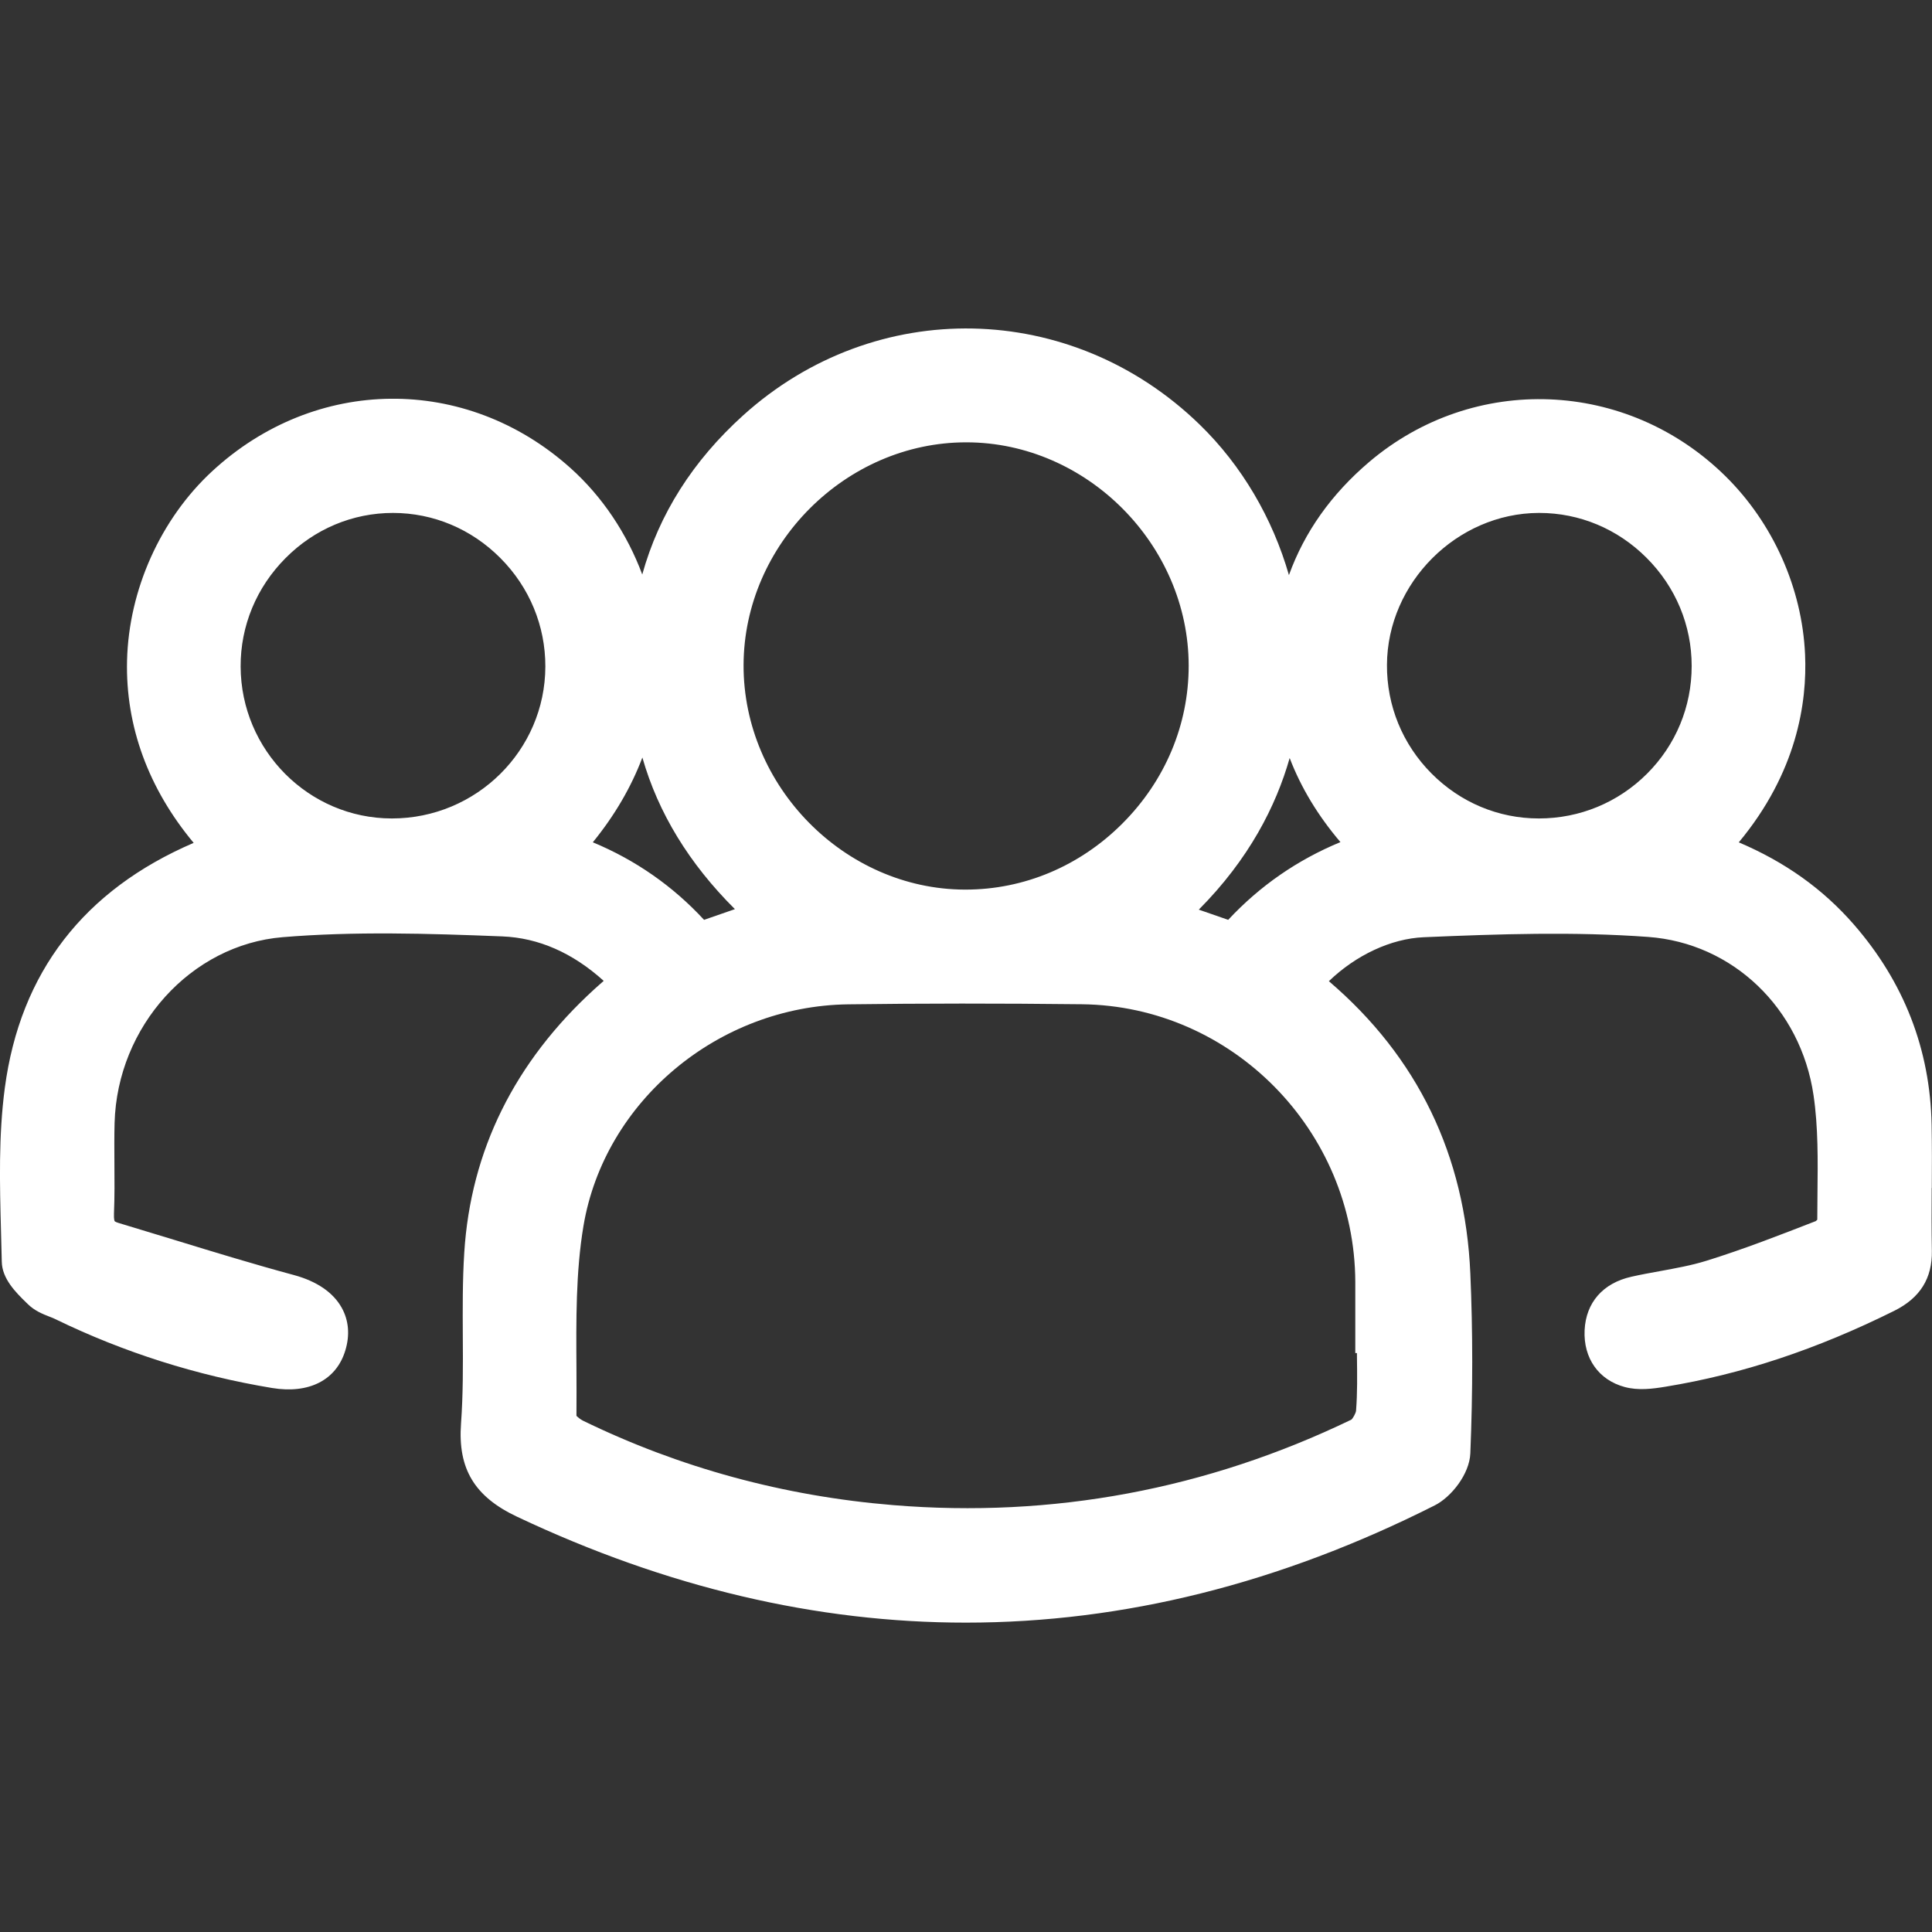 <svg width="100" height="100" viewBox="0 0 100 100" fill="none" xmlns="http://www.w3.org/2000/svg">
<rect x="0" y="0" width="100" height="100" fill="#333333" stroke="none"/>
<g clip-path="url(#clip0_260_4)">
<path d="M99.99 61.493C99.997 60.423 100 59.316 99.98 58.22C99.905 54.314 98.547 50.822 95.943 47.838C94.35 46.013 92.397 44.618 89.999 43.6C93.002 39.99 93.542 36.373 93.43 33.875C93.277 30.438 91.772 27.074 89.308 24.645C84.208 19.623 76.281 19.311 70.863 23.916C68.906 25.58 67.519 27.54 66.715 29.768C65.871 26.828 64.277 24.096 62.098 21.979C55.464 15.53 45.305 15.323 38.468 21.497C35.857 23.854 34.11 26.617 33.243 29.736C32.458 27.628 31.178 25.702 29.523 24.221C24.112 19.377 16.312 19.452 10.97 24.402C8.307 26.87 6.664 30.53 6.576 34.193C6.494 37.584 7.682 40.82 10.024 43.627C4.332 46.072 1.044 50.339 0.249 56.313C-0.079 58.775 -0.013 61.292 0.052 63.728C0.065 64.257 0.078 64.782 0.092 65.307C0.108 66.193 0.828 66.902 1.354 67.417L1.439 67.499C1.789 67.847 2.221 68.018 2.568 68.153C2.679 68.195 2.787 68.238 2.892 68.291C6.412 70.001 10.178 71.195 14.081 71.842C16.001 72.16 17.421 71.428 17.879 69.882C18.115 69.095 18.049 68.337 17.686 67.687C17.248 66.899 16.397 66.318 15.223 65.999C13.168 65.445 11.091 64.811 9.082 64.194C8.1 63.892 7.116 63.593 6.131 63.298C5.977 63.252 5.935 63.209 5.935 63.209C5.935 63.209 5.886 63.124 5.899 62.812C5.935 61.949 5.928 61.079 5.922 60.239C5.918 59.543 5.912 58.821 5.931 58.122C6.069 53.123 9.887 48.898 14.631 48.508C18.328 48.202 22.119 48.314 25.999 48.468C27.877 48.544 29.637 49.315 31.247 50.769C31.09 50.907 30.933 51.045 30.776 51.189C26.631 54.971 24.36 59.563 24.03 64.838C23.938 66.288 23.948 67.752 23.955 69.17C23.965 70.657 23.971 72.19 23.863 73.674C23.69 76.021 24.557 77.465 26.762 78.505C34.502 82.162 42.266 83.99 50 83.987C58.14 83.987 66.247 81.962 74.262 77.918C75.116 77.488 76.062 76.3 76.104 75.223C76.235 72.029 76.235 68.901 76.104 65.917C75.839 59.796 73.376 54.711 68.782 50.786C70.183 49.437 71.998 48.583 73.69 48.511C77.619 48.343 81.463 48.215 85.307 48.495C89.684 48.813 93.208 52.184 93.869 56.694C94.111 58.332 94.091 60.075 94.072 61.762C94.069 62.218 94.062 62.678 94.062 63.131C94.032 63.163 94 63.193 93.987 63.203C92.148 63.918 90.251 64.66 88.311 65.261C87.551 65.497 86.76 65.638 85.922 65.793C85.438 65.881 84.941 65.97 84.447 66.082C82.971 66.41 82.088 67.417 82.019 68.849C81.951 70.303 82.749 71.432 84.1 71.793C84.803 71.98 85.526 71.888 86.204 71.776C90.159 71.13 94.032 69.843 98.047 67.847C99.385 67.181 100.02 66.164 99.993 64.732C99.974 63.653 99.977 62.55 99.984 61.48L99.99 61.493ZM87.561 34.472C87.561 36.58 86.74 38.562 85.245 40.052C83.75 41.542 81.764 42.363 79.654 42.363H79.647C77.553 42.363 75.581 41.533 74.089 40.029C72.594 38.523 71.776 36.527 71.789 34.413C71.808 30.162 75.41 26.562 79.65 26.549H79.673C81.754 26.549 83.727 27.372 85.225 28.872C86.734 30.379 87.561 32.368 87.561 34.472ZM70.235 70.03C70.235 70.086 70.235 70.138 70.235 70.194C70.248 71.172 70.261 72.095 70.189 73.017C70.179 73.142 70.022 73.421 69.947 73.48C62.455 77.094 54.475 78.581 46.234 77.905C40.574 77.442 35.17 75.968 30.171 73.532C30.056 73.477 29.919 73.365 29.837 73.283C29.847 72.456 29.837 71.619 29.837 70.808C29.821 68.363 29.801 65.832 30.2 63.456C31.283 57.002 37.175 52.069 43.905 51.984C47.739 51.934 51.695 51.931 55.997 51.98C63.764 52.066 70.114 58.509 70.15 66.344C70.15 66.951 70.15 67.559 70.15 68.166V70.034H70.231L70.235 70.03ZM50.013 22.895H50.026C56.255 22.902 61.523 28.2 61.526 34.459C61.526 37.512 60.309 40.41 58.094 42.626C55.889 44.831 53.007 46.046 49.974 46.046H49.931C43.712 46.023 38.471 40.702 38.487 34.426C38.504 28.173 43.781 22.895 50.007 22.895H50.013ZM28.227 34.502C28.218 38.838 24.658 42.363 20.287 42.363H20.277C15.979 42.36 12.468 38.831 12.455 34.498C12.448 32.394 13.273 30.402 14.778 28.889C16.276 27.379 18.252 26.549 20.34 26.549C22.427 26.549 24.403 27.379 25.901 28.886C27.406 30.399 28.231 32.391 28.227 34.498V34.502ZM66.754 39.238C67.336 40.761 68.213 42.215 69.381 43.587C67.156 44.506 65.206 45.855 63.571 47.611L62.049 47.083C64.657 44.461 66.047 41.713 66.751 39.242L66.754 39.238ZM33.249 39.209C34.067 42.074 35.667 44.697 38.039 47.057L36.442 47.611C34.826 45.862 32.896 44.516 30.684 43.597C31.813 42.212 32.673 40.738 33.249 39.209Z" fill="white"/>
</g>
<defs>
<clipPath id="clip0_260_4">
<rect width="100" height="67" fill="white" transform="translate(0 17)"/>
</clipPath>
</defs>
</svg>
